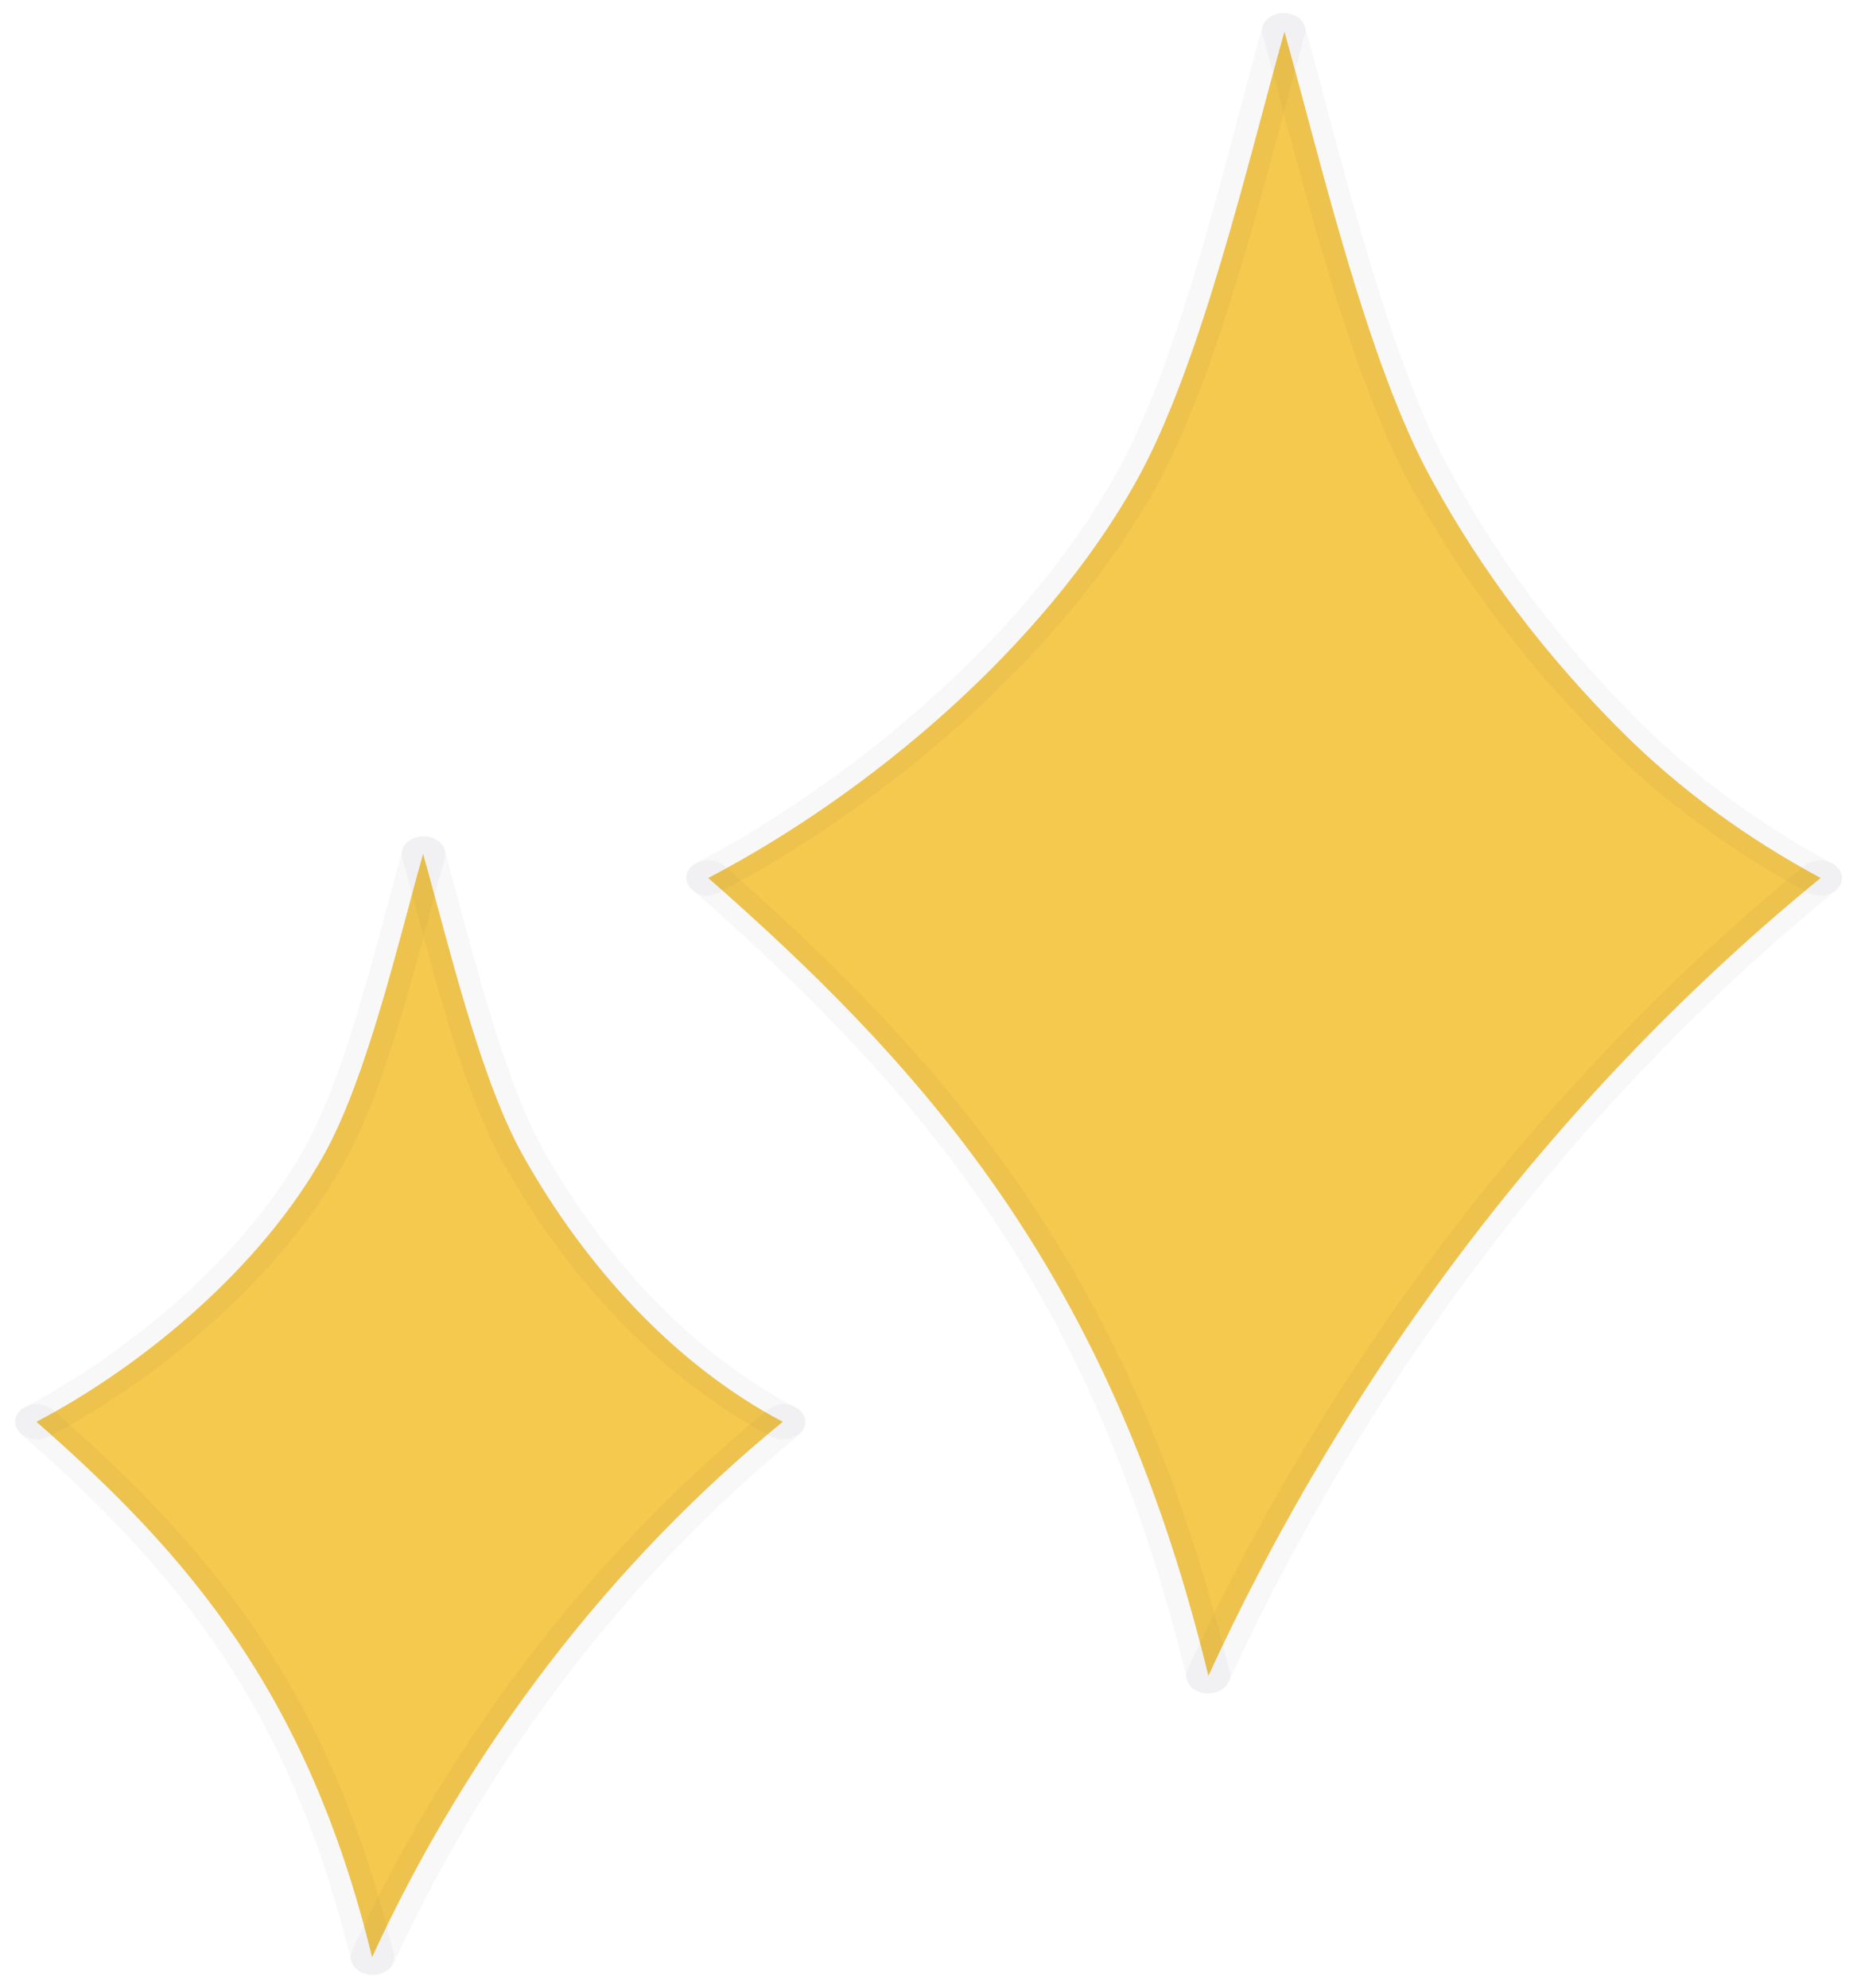 <svg width="71" height="76" viewBox="0 0 71 76" fill="none" xmlns="http://www.w3.org/2000/svg">
<path d="M62.051 28.013C64.211 30.16 66.76 32.032 69.61 33.564C59.744 41.623 51.667 52.171 46.202 64.066C45.931 62.948 45.637 61.871 45.334 60.827C41.511 47.855 35.07 40.572 27.078 33.564C33.24 30.341 39.92 24.725 43.461 18.365C45.927 13.932 47.721 6.154 49.109 1.209C50.494 6.154 52.292 13.932 54.755 18.365C56.645 21.83 59.098 25.075 62.051 28.013Z" fill="#F5C84E"/>
<path d="M19.983 44.15C22.37 48.418 25.811 52.18 29.928 54.353C23.313 59.765 17.894 66.838 14.226 74.82C11.768 64.73 7.185 59.43 1.393 54.353C5.526 52.18 10.009 48.418 12.384 44.15C14.043 41.171 15.241 35.956 16.176 32.642C17.122 35.968 18.324 41.171 19.983 44.15Z" fill="#F5C84E"/>
<path d="M46.181 64.739C45.992 64.735 45.81 64.679 45.665 64.58C45.52 64.481 45.422 64.345 45.386 64.194C45.143 63.188 44.861 62.138 44.522 60.971C40.843 48.482 34.887 41.397 26.469 34.011C26.319 33.88 26.24 33.706 26.249 33.528C26.257 33.349 26.353 33.18 26.515 33.059C26.677 32.937 26.892 32.873 27.112 32.88C27.333 32.887 27.541 32.965 27.691 33.096C36.045 40.433 42.41 47.925 46.142 60.661C46.484 61.835 46.77 62.902 47.021 63.923C47.063 64.099 47.017 64.281 46.895 64.43C46.772 64.578 46.581 64.681 46.364 64.716C46.305 64.73 46.243 64.737 46.181 64.739Z" fill="#002127" fill-opacity="0.03"/>
<path d="M69.592 34.239C69.431 34.24 69.275 34.203 69.139 34.133C66.224 32.562 63.617 30.645 61.405 28.446C58.4 25.463 55.901 22.166 53.978 18.643C51.941 14.952 50.35 9.05 49.077 4.304C48.799 3.253 48.532 2.261 48.282 1.361C48.251 1.273 48.242 1.18 48.257 1.089C48.272 0.998 48.309 0.911 48.367 0.831C48.425 0.753 48.502 0.684 48.594 0.63C48.685 0.576 48.79 0.537 48.9 0.517C49.011 0.497 49.125 0.495 49.237 0.511C49.348 0.528 49.454 0.563 49.549 0.614C49.643 0.665 49.724 0.731 49.785 0.808C49.847 0.885 49.889 0.971 49.908 1.061C50.159 1.964 50.426 2.963 50.704 4.017C51.957 8.701 53.517 14.526 55.497 18.088C57.355 21.502 59.772 24.698 62.683 27.588C64.789 29.681 67.269 31.507 70.043 33.004C70.193 33.084 70.307 33.2 70.368 33.336C70.43 33.472 70.437 33.621 70.385 33.76C70.334 33.899 70.228 34.021 70.086 34.108C69.942 34.195 69.767 34.242 69.588 34.242L69.592 34.239Z" fill="#002127" fill-opacity="0.03"/>
<path d="M46.181 64.742C45.961 64.742 45.75 64.672 45.595 64.546C45.439 64.421 45.351 64.25 45.35 64.072C45.351 63.991 45.368 63.91 45.401 63.833C50.911 51.842 59.071 41.21 68.995 33.093C69.152 32.965 69.362 32.892 69.585 32.89C69.806 32.888 70.019 32.957 70.178 33.083C70.336 33.209 70.426 33.38 70.428 33.56C70.43 33.739 70.345 33.912 70.19 34.041C60.435 42.022 52.411 52.48 46.981 64.285C46.924 64.42 46.816 64.537 46.673 64.619C46.529 64.701 46.357 64.744 46.181 64.742Z" fill="#002127" fill-opacity="0.03"/>
<path d="M27.063 34.239C26.884 34.239 26.71 34.192 26.566 34.105C26.423 34.018 26.318 33.896 26.267 33.757C26.216 33.618 26.222 33.469 26.283 33.333C26.345 33.197 26.459 33.08 26.609 33.001C31.92 30.213 38.942 24.832 42.685 18.088C44.675 14.543 46.226 8.701 47.459 4.017C47.742 2.963 48.008 1.964 48.255 1.061C48.274 0.971 48.316 0.885 48.378 0.808C48.44 0.731 48.521 0.665 48.615 0.614C48.709 0.563 48.815 0.528 48.927 0.511C49.038 0.495 49.153 0.497 49.263 0.517C49.374 0.537 49.478 0.576 49.57 0.63C49.661 0.684 49.739 0.753 49.796 0.831C49.854 0.911 49.892 0.998 49.906 1.089C49.921 1.18 49.913 1.273 49.882 1.361C49.627 2.261 49.361 3.253 49.086 4.304C47.817 9.05 46.238 14.942 44.185 18.643C40.282 25.651 33.006 31.241 27.496 34.117C27.369 34.19 27.219 34.232 27.063 34.239Z" fill="#002127" fill-opacity="0.03"/>
<path d="M14.24 75.493C14.047 75.493 13.86 75.439 13.712 75.339C13.563 75.239 13.461 75.103 13.425 74.949C11.081 65.345 6.856 60.12 0.794 54.81C0.644 54.679 0.564 54.505 0.573 54.326C0.581 54.148 0.677 53.979 0.839 53.858C1.001 53.736 1.216 53.672 1.436 53.679C1.657 53.686 1.865 53.764 2.015 53.895C8.277 59.375 12.641 64.775 15.055 74.687C15.078 74.775 15.078 74.864 15.057 74.95C15.036 75.038 14.994 75.119 14.934 75.194C14.873 75.268 14.795 75.331 14.704 75.38C14.613 75.429 14.51 75.462 14.403 75.481C14.349 75.489 14.295 75.493 14.24 75.493Z" fill="#002127" fill-opacity="0.03"/>
<path d="M29.945 55.029C29.784 55.028 29.626 54.99 29.491 54.919C25.453 52.798 21.805 49.072 19.223 44.429C17.839 41.938 16.776 37.982 15.921 34.794C15.73 34.078 15.551 33.405 15.38 32.792C15.331 32.618 15.37 32.435 15.487 32.283C15.605 32.132 15.792 32.024 16.007 31.985C16.222 31.945 16.448 31.976 16.635 32.071C16.822 32.166 16.954 32.318 17.003 32.492C17.174 33.108 17.357 33.782 17.548 34.507C18.388 37.628 19.426 41.512 20.731 43.875C23.186 48.285 26.615 51.805 30.39 53.788C30.542 53.866 30.658 53.983 30.721 54.12C30.784 54.257 30.79 54.406 30.739 54.546C30.688 54.686 30.582 54.809 30.437 54.896C30.293 54.983 30.117 55.03 29.936 55.029H29.945Z" fill="#002127" fill-opacity="0.03"/>
<path d="M14.24 75.499C14.02 75.499 13.809 75.427 13.653 75.302C13.497 75.175 13.409 75.004 13.408 74.825C13.407 74.744 13.425 74.663 13.46 74.587C17.172 66.509 22.666 59.349 29.373 53.879C29.531 53.751 29.746 53.678 29.97 53.678C30.194 53.678 30.408 53.751 30.566 53.879C30.725 54.007 30.813 54.181 30.813 54.362C30.813 54.544 30.725 54.718 30.566 54.846C24.05 60.175 18.687 67.163 15.051 75.058C14.99 75.192 14.879 75.305 14.733 75.385C14.588 75.464 14.415 75.504 14.24 75.499Z" fill="#002127" fill-opacity="0.03"/>
<path d="M1.421 55.027C1.24 55.028 1.065 54.981 0.92 54.894C0.775 54.807 0.669 54.684 0.618 54.544C0.567 54.404 0.573 54.255 0.636 54.118C0.699 53.981 0.815 53.864 0.967 53.785C4.504 51.929 9.166 48.347 11.653 43.873C12.969 41.513 14.004 37.635 14.835 34.525C15.03 33.802 15.213 33.116 15.388 32.497C15.437 32.322 15.57 32.171 15.757 32.076C15.943 31.98 16.169 31.949 16.385 31.989C16.6 32.029 16.787 32.136 16.904 32.288C17.022 32.439 17.06 32.622 17.011 32.797C16.836 33.412 16.653 34.086 16.462 34.811C15.611 37.99 14.553 41.945 13.164 44.434C10.531 49.176 5.606 52.96 1.87 54.923C1.735 54.992 1.58 55.028 1.421 55.027Z" fill="#002127" fill-opacity="0.03"/>
</svg>
